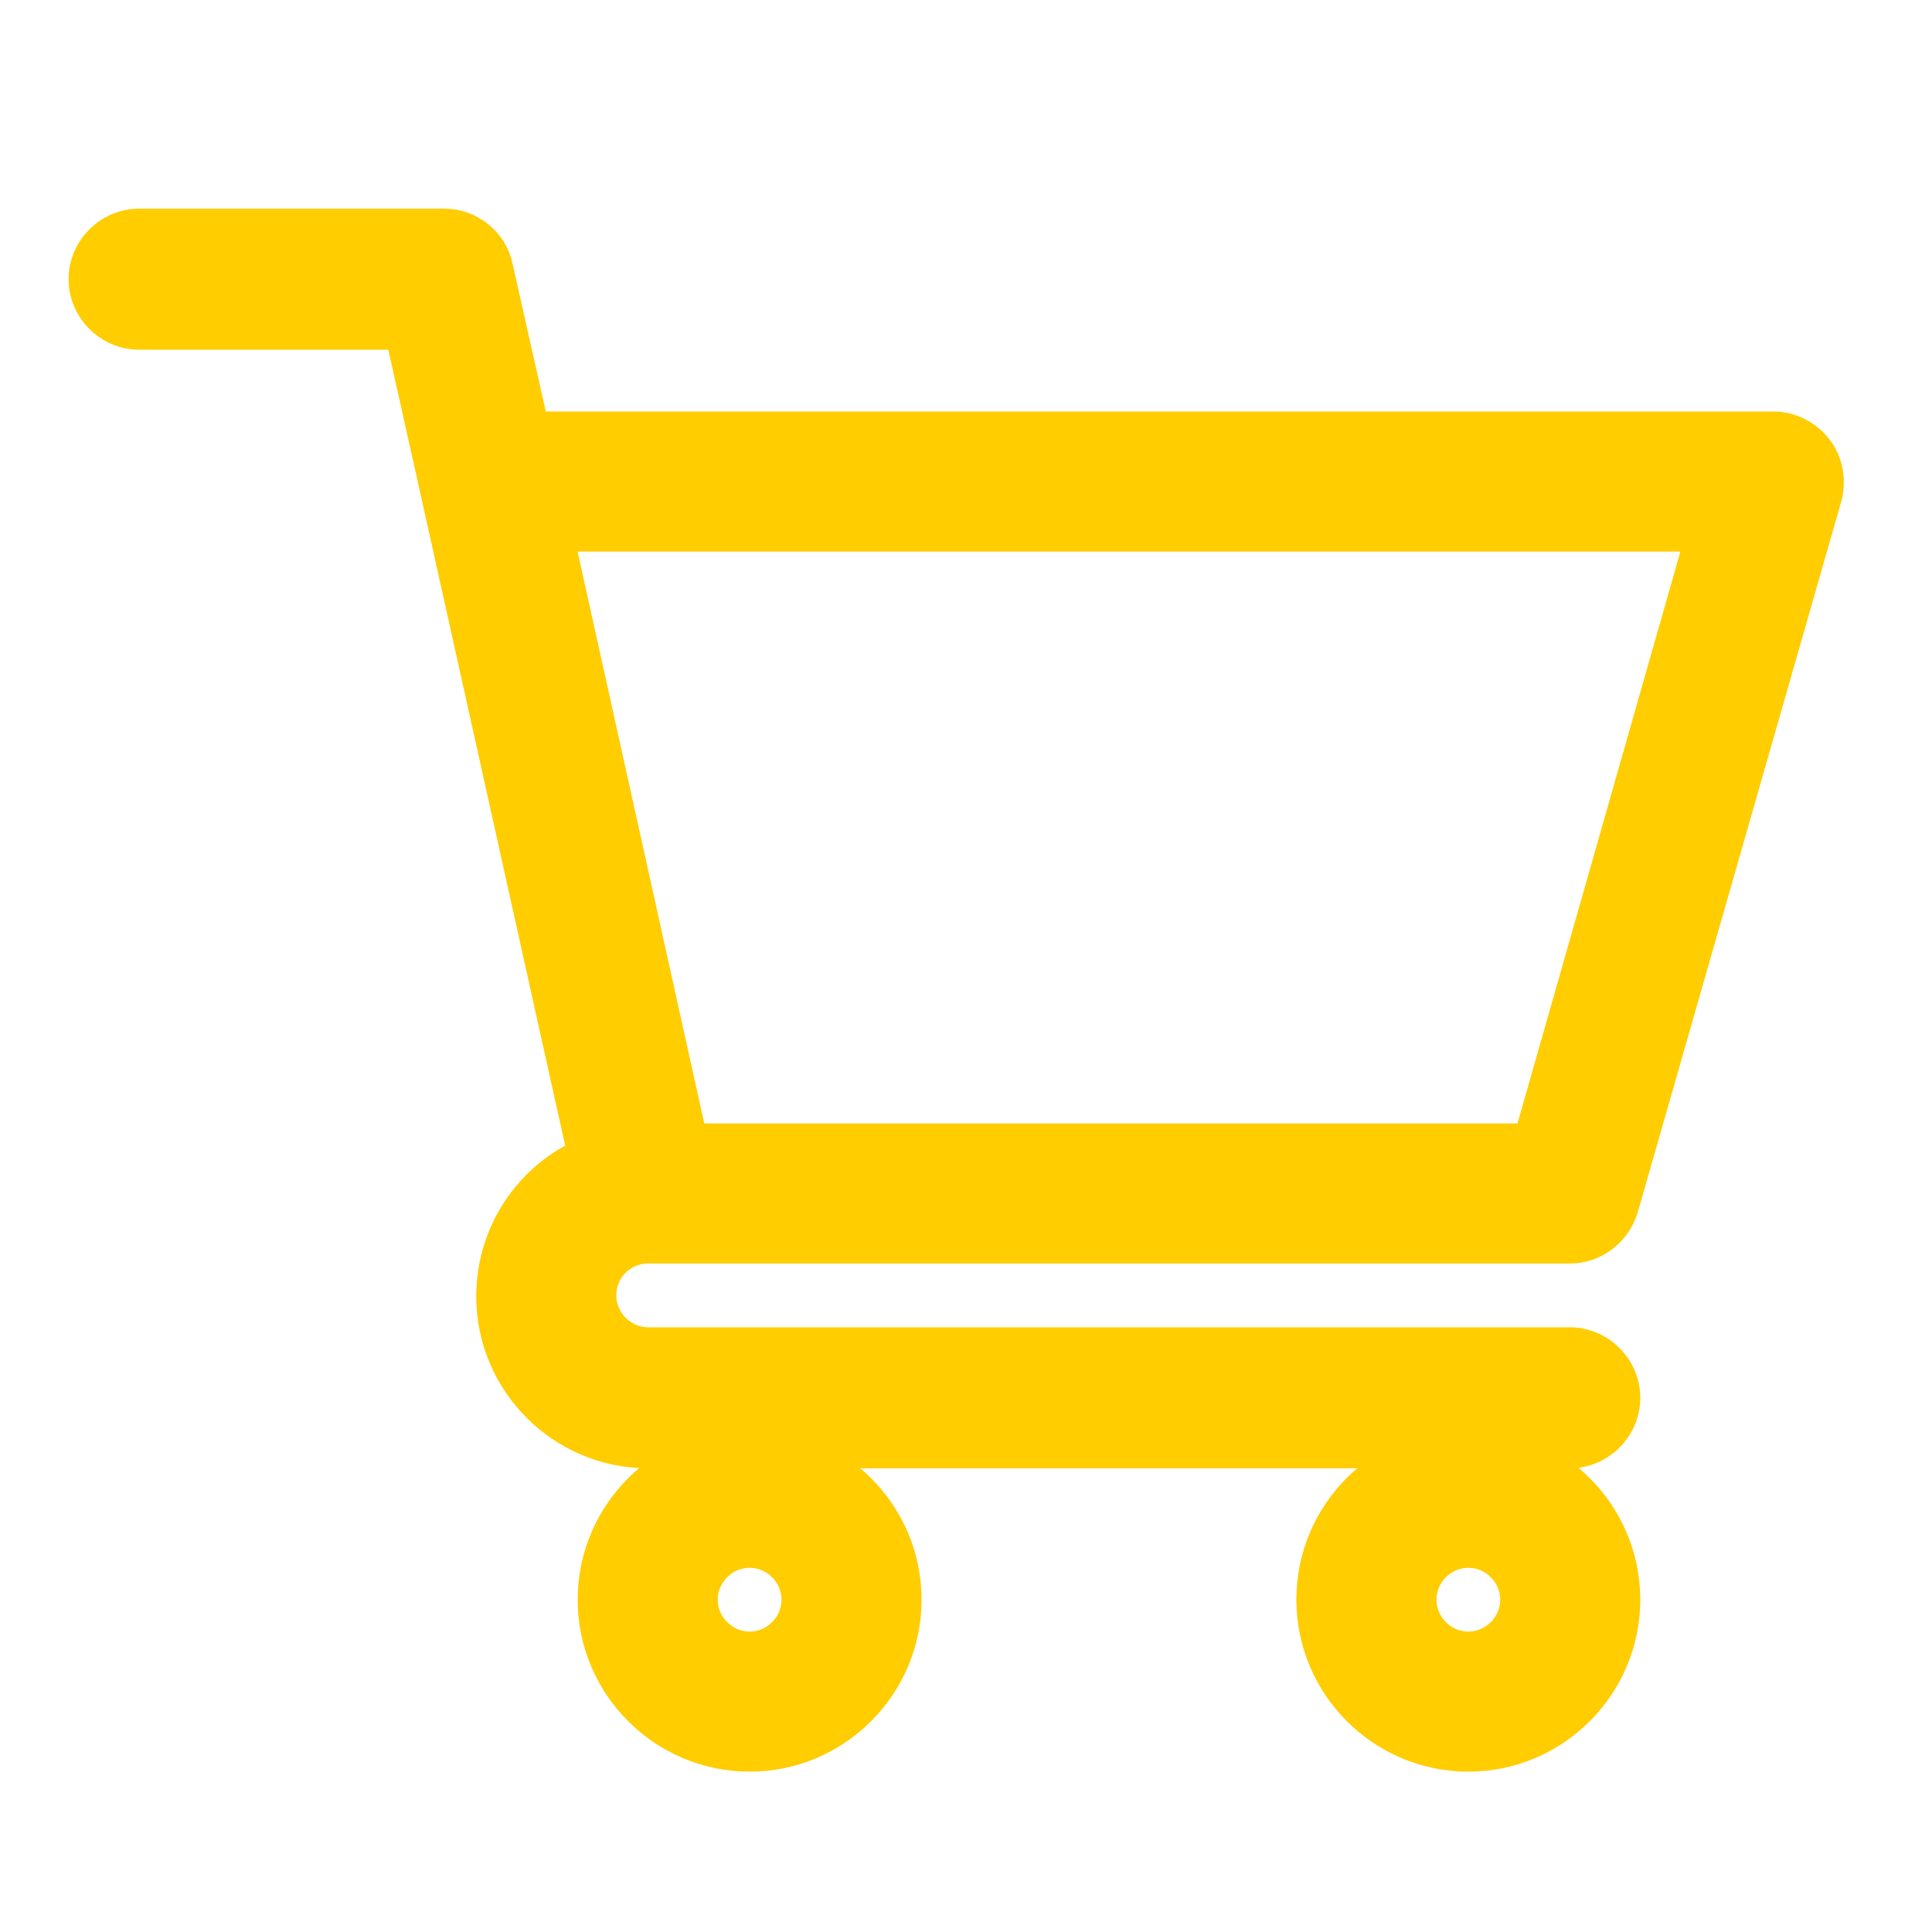 <?xml version="1.0" encoding="utf-8"?>
<!-- Generator: Adobe Illustrator 25.2.3, SVG Export Plug-In . SVG Version: 6.00 Build 0)  -->
<svg version="1.1" id="Layer_1" xmlns="http://www.w3.org/2000/svg" xmlns:xlink="http://www.w3.org/1999/xlink" x="0px" y="0px"
	 viewBox="0 0 200 200" style="enable-background:new 0 0 200 200;" xml:space="preserve">
<style type="text/css">
	.st0{fill:#FFCD00;stroke:#FFCD00;stroke-width:4;stroke-miterlimit:10;}
</style>
<g>
	<path class="st0" d="M67.1,128.8L67.1,128.8C67.1,128.8,67.1,128.8,67.1,128.8h95.4c2.4,0,4.4-1.6,5.1-3.8l21.1-73.7
		c0.4-1.6,0.1-3.3-0.9-4.6c-1-1.3-2.6-2.1-4.2-2.1H54.9l-3.8-16.9c-0.5-2.4-2.7-4.1-5.1-4.1H14.4c-2.9,0-5.3,2.4-5.3,5.3
		s2.4,5.3,5.3,5.3h27.4c0.7,3,18,81,19,85.5c-5.6,2.4-9.5,8-9.5,14.5c0,8.7,7.1,15.8,15.8,15.8h95.4c2.9,0,5.3-2.4,5.3-5.3
		c0-2.9-2.4-5.3-5.3-5.3H67.1c-2.9,0-5.3-2.4-5.3-5.3C61.8,131.1,64.2,128.8,67.1,128.8L67.1,128.8z M176.6,55.1l-18,63.2H71.3
		l-14-63.2H176.6z"/>
	<path class="st0" d="M61.8,165.6c0,8.7,7.1,15.8,15.8,15.8s15.8-7.1,15.8-15.8s-7.1-15.8-15.8-15.8S61.8,156.9,61.8,165.6
		L61.8,165.6z M77.6,160.3c2.9,0,5.3,2.4,5.3,5.3s-2.4,5.3-5.3,5.3s-5.3-2.4-5.3-5.3S74.7,160.3,77.6,160.3L77.6,160.3z"/>
	<path class="st0" d="M136.2,165.6c0,8.7,7.1,15.8,15.8,15.8c8.7,0,15.8-7.1,15.8-15.8s-7.1-15.8-15.8-15.8
		C143.2,149.8,136.2,156.9,136.2,165.6L136.2,165.6z M152,160.3c2.9,0,5.3,2.4,5.3,5.3s-2.4,5.3-5.3,5.3s-5.3-2.4-5.3-5.3
		S149.1,160.3,152,160.3L152,160.3z"/>
</g>
</svg>

